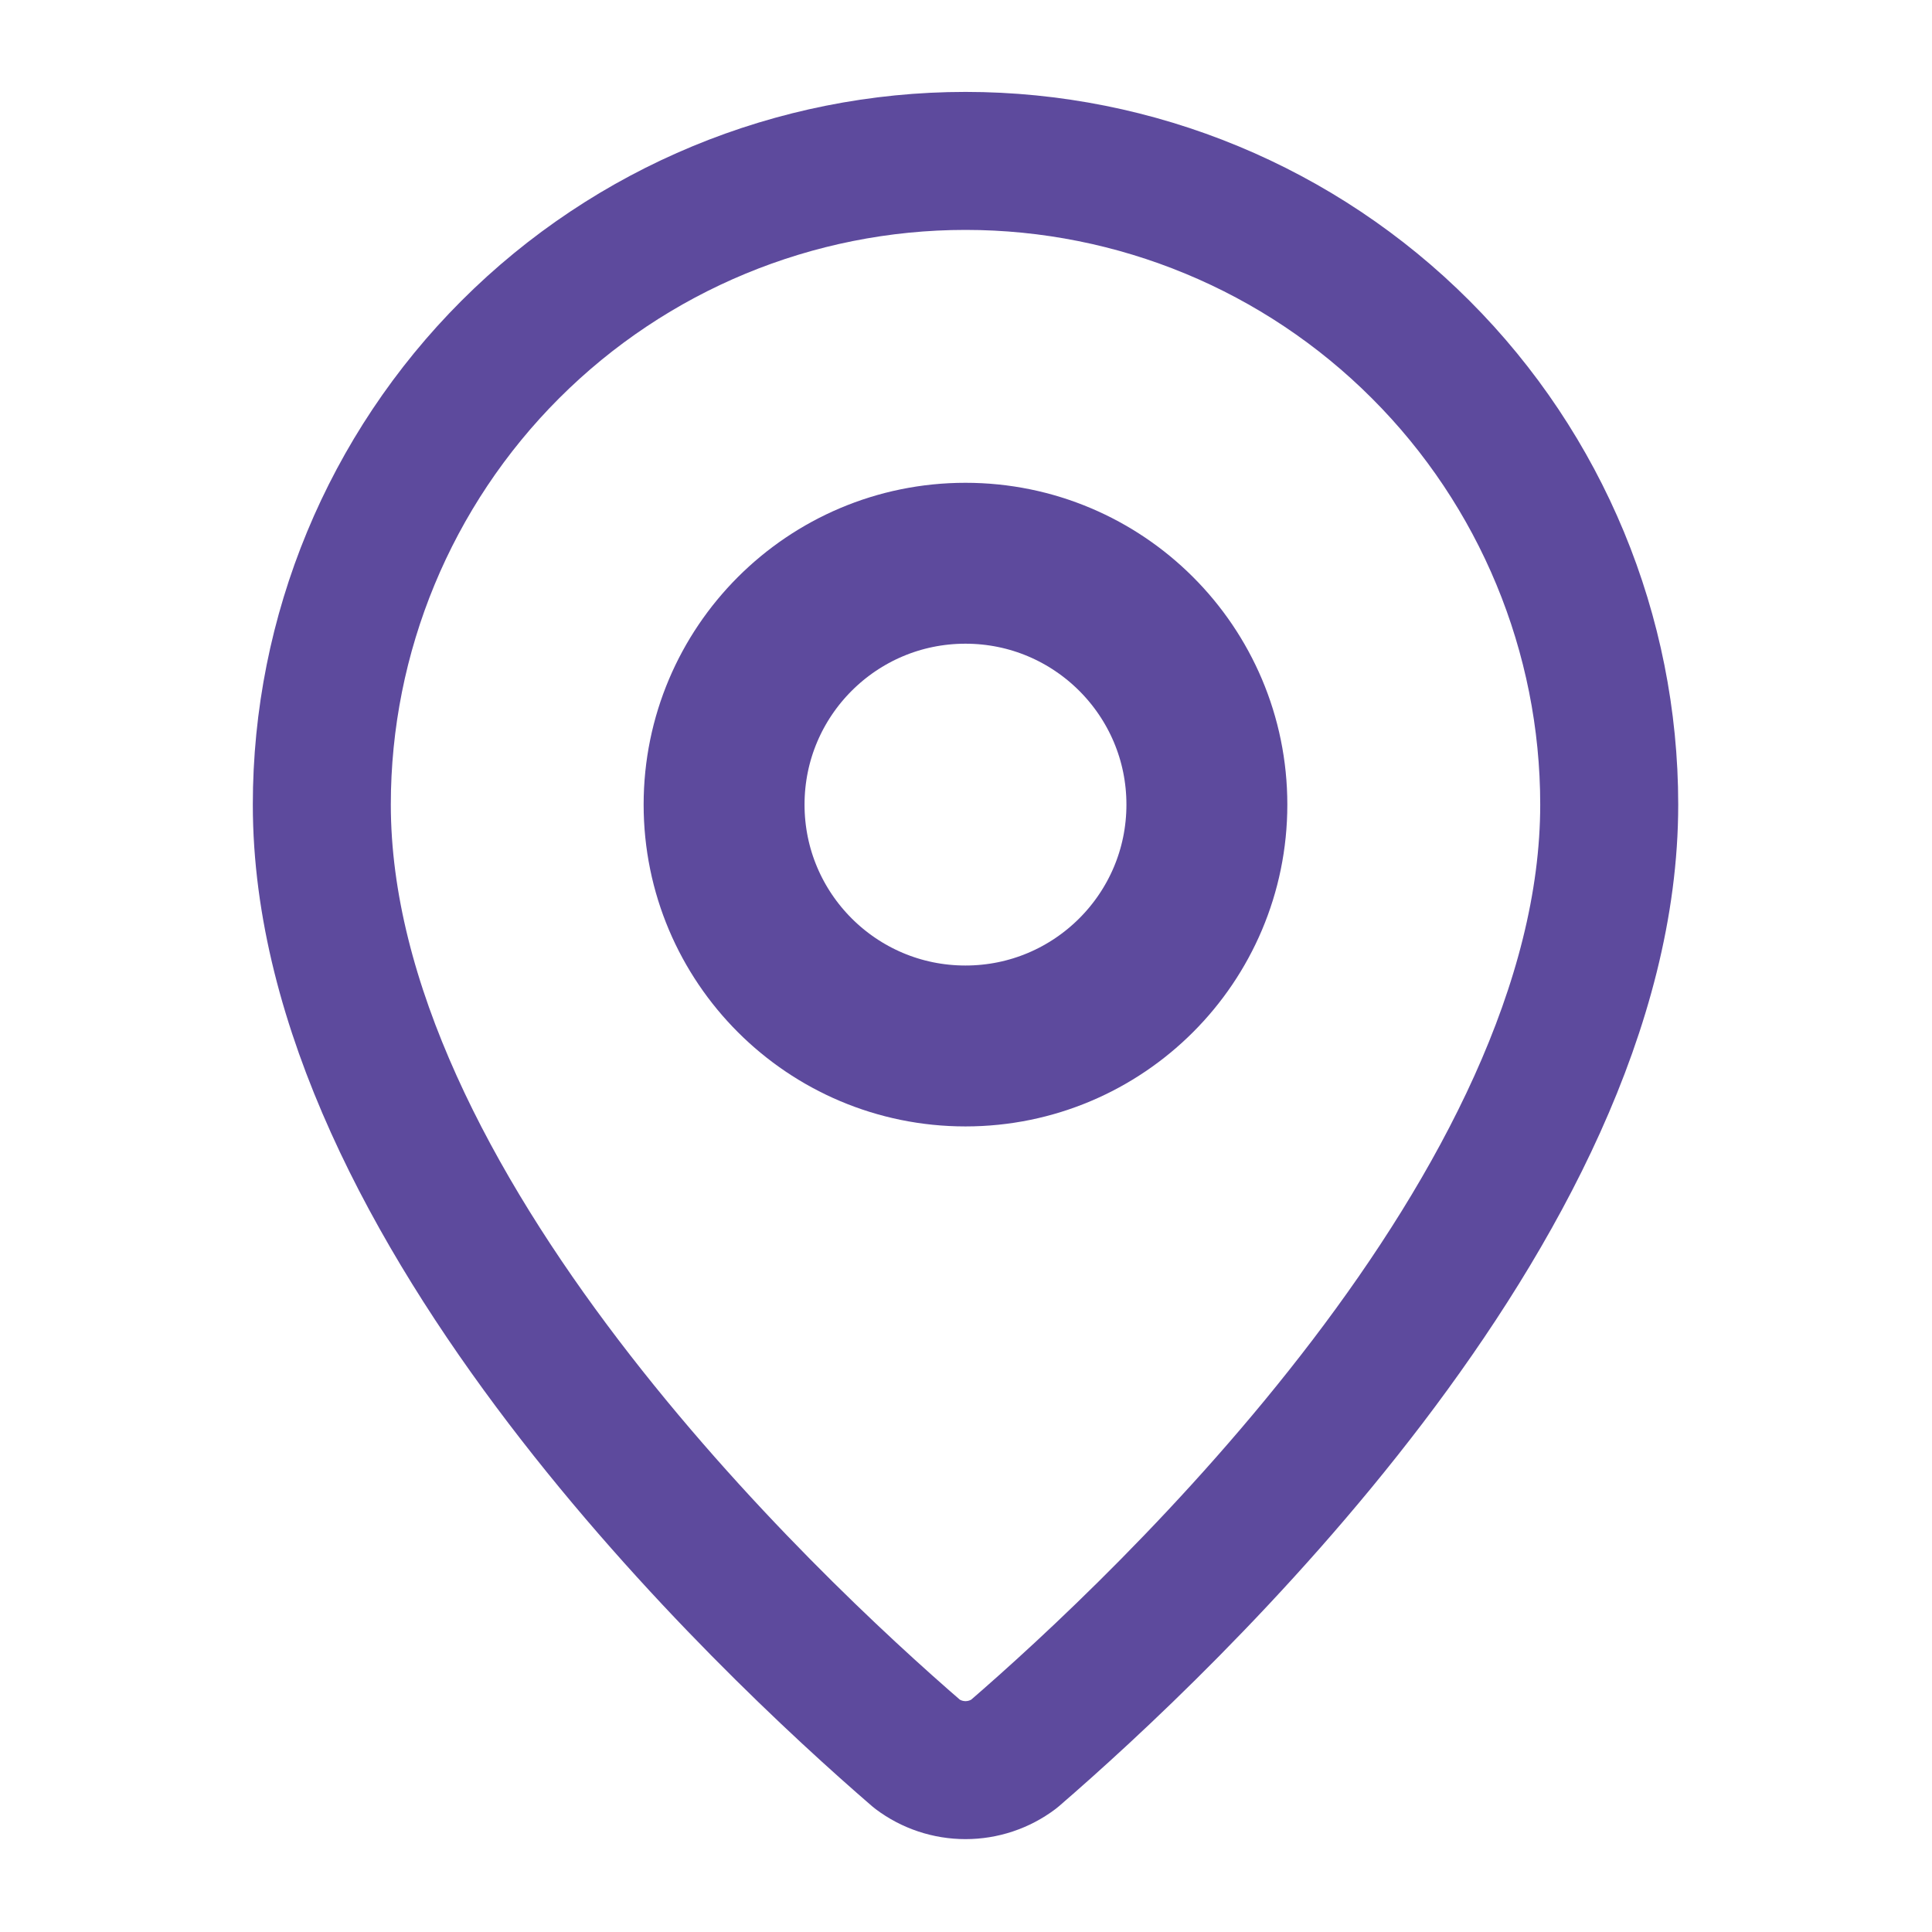 <svg width="28" height="28" viewBox="0 0 28 28" fill="none" xmlns="http://www.w3.org/2000/svg">
<path d="M23.322 11.661C23.322 17.483 16.863 23.547 14.694 25.42C14.492 25.572 14.246 25.654 13.993 25.654C13.74 25.654 13.494 25.572 13.292 25.42C11.123 23.547 4.664 17.483 4.664 11.661C4.664 9.187 5.647 6.814 7.396 5.065C9.146 3.315 11.519 2.332 13.993 2.332C16.467 2.332 18.84 3.315 20.589 5.065C22.339 6.814 23.322 9.187 23.322 11.661Z" stroke="#5D4A9D" stroke-width="2" stroke-linecap="round" stroke-linejoin="round"/>
<path d="M13.992 15.159C15.924 15.159 17.491 13.593 17.491 11.661C17.491 9.729 15.924 8.163 13.992 8.163C12.06 8.163 10.494 9.729 10.494 11.661C10.494 13.593 12.06 15.159 13.992 15.159Z" stroke="#5D4A9D" stroke-width="2.332" stroke-linecap="round" stroke-linejoin="round"/>
</svg>
